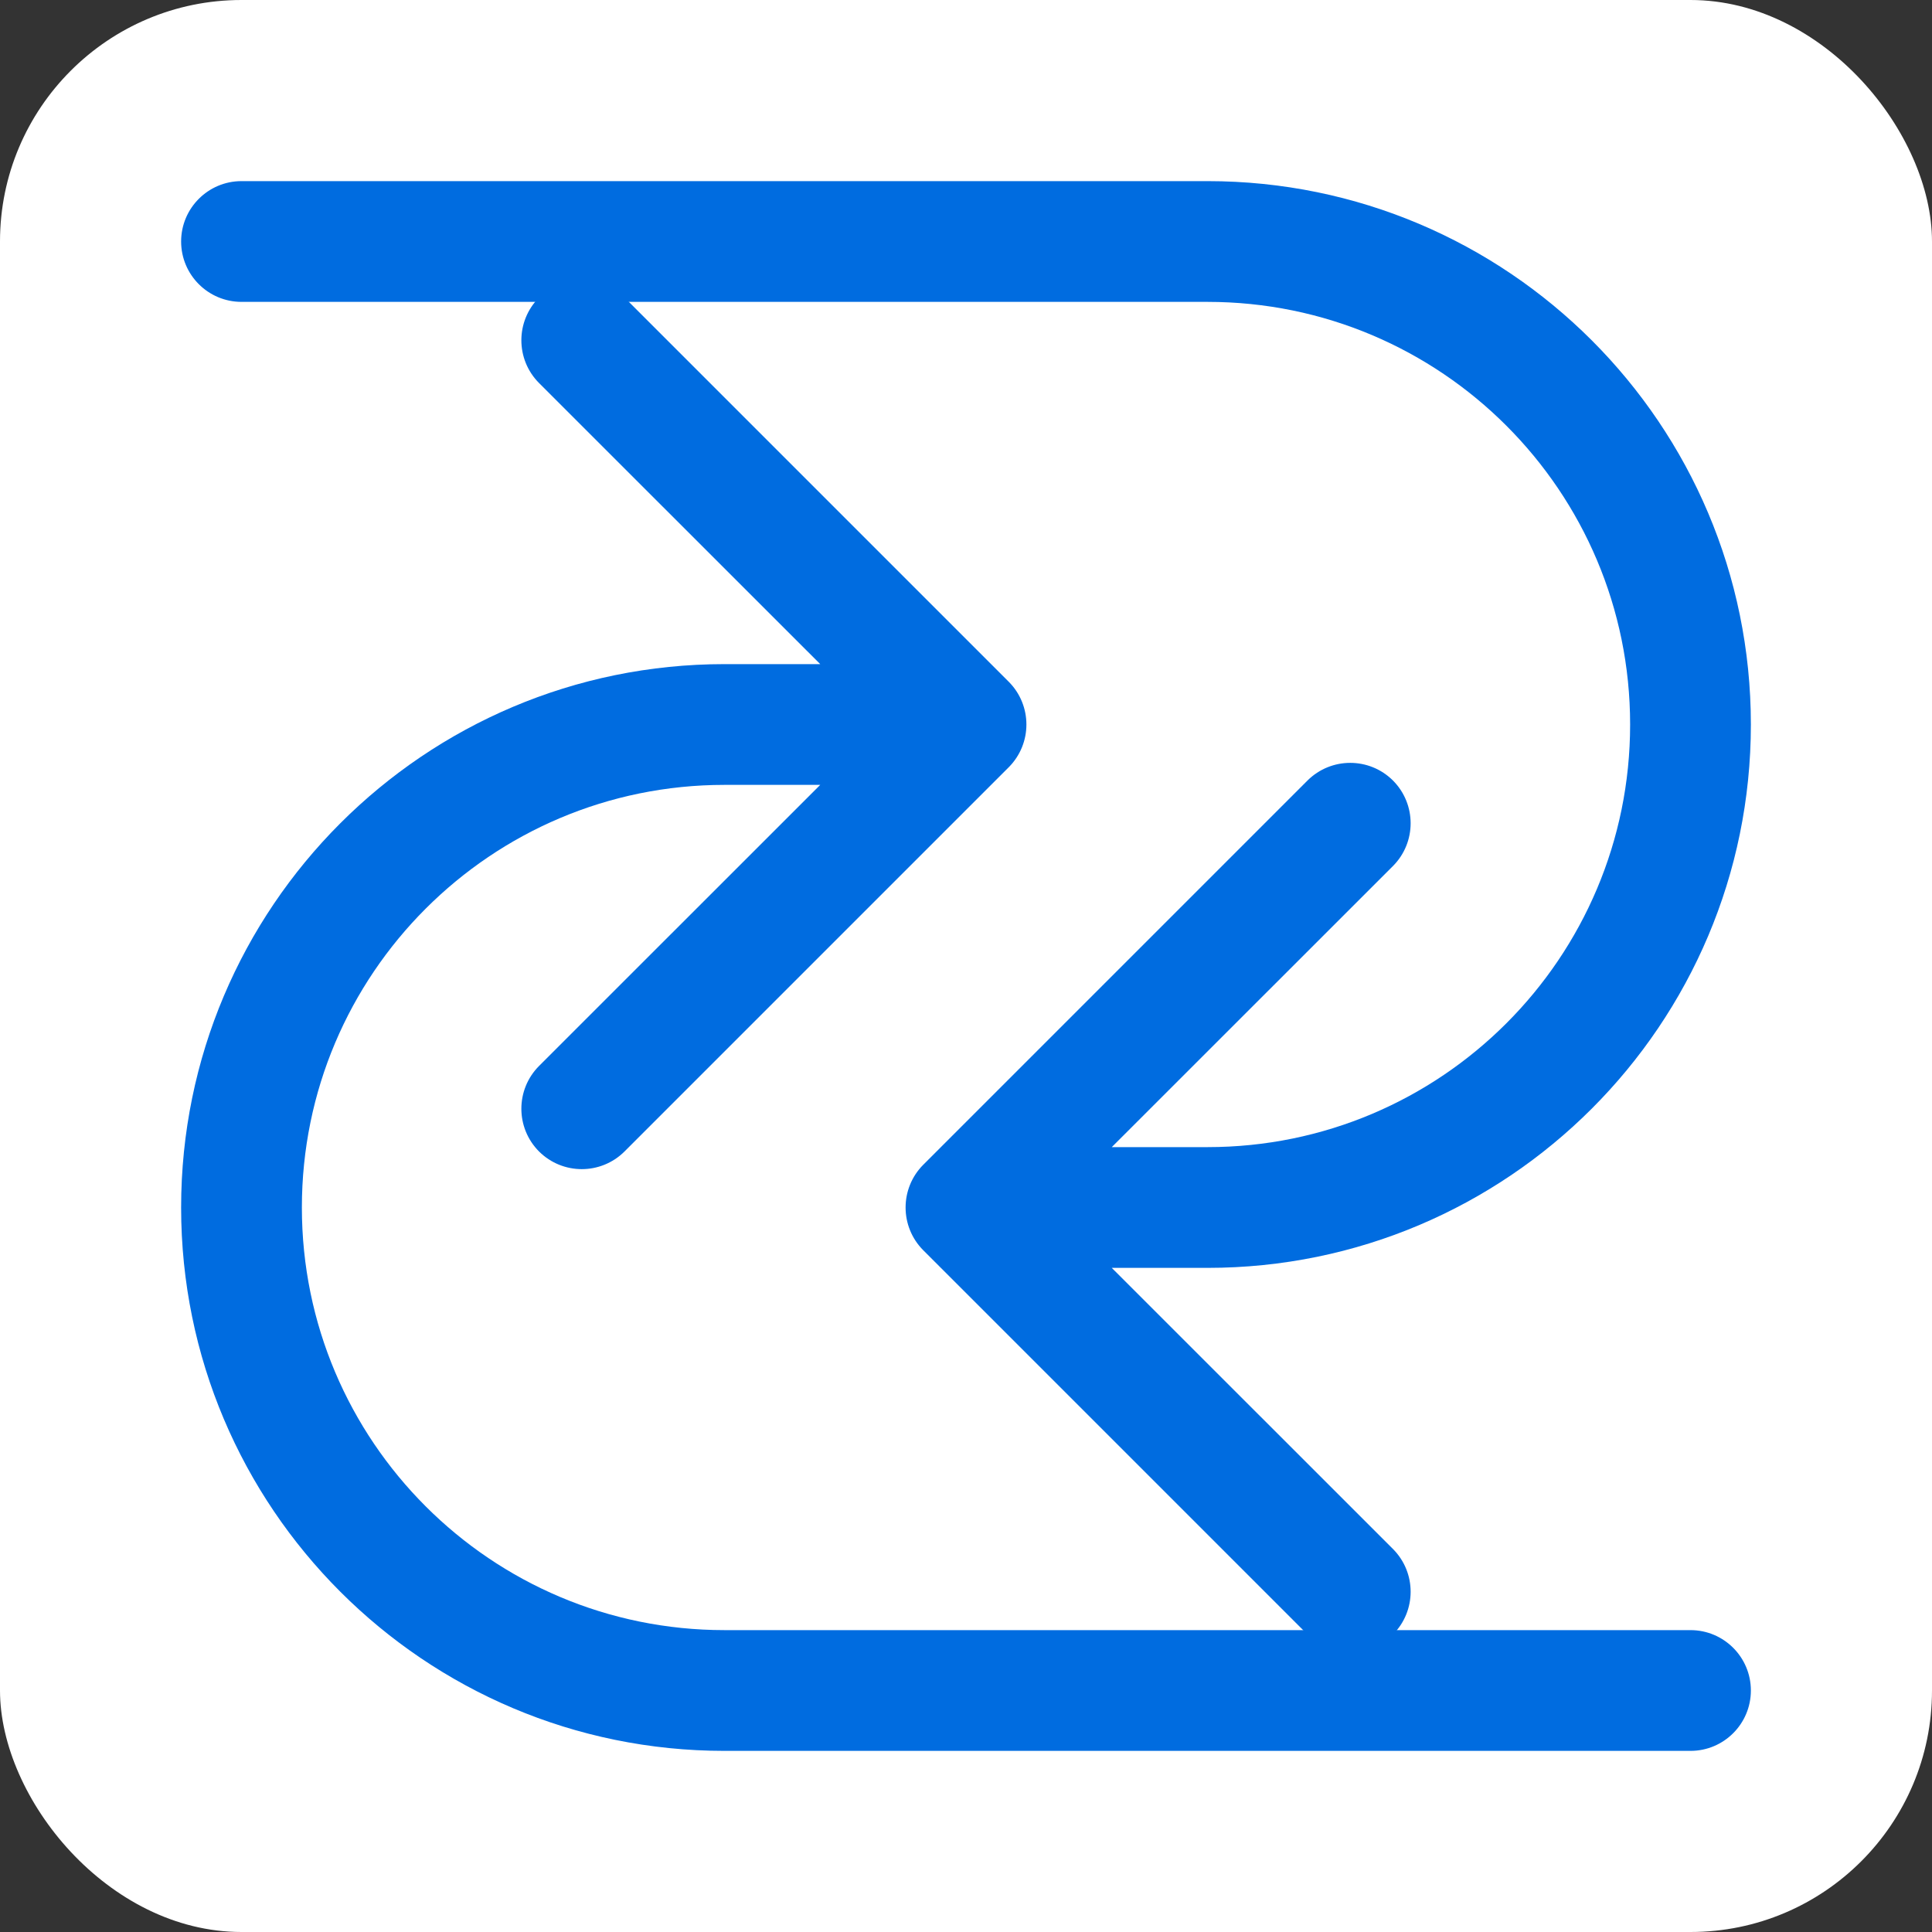 <svg width="16" height="16" viewBox="0 0 16 16" fill="none" xmlns="http://www.w3.org/2000/svg">
<rect x="0" y="0" width="16" height="16" fill="#333333" stroke="none"/>
<rect width="16" height="16" rx="2" fill="white"/>
<path d="M2 1.5C1.724 1.5 1.5 1.724 1.5 2C1.5 2.276 1.724 2.5 2 2.5V1.5ZM7.646 9.646C7.451 9.842 7.451 10.158 7.646 10.354L10.828 13.536C11.024 13.731 11.34 13.731 11.536 13.536C11.731 13.34 11.731 13.024 11.536 12.828L8.707 10L11.536 7.172C11.731 6.976 11.731 6.66 11.536 6.464C11.34 6.269 11.024 6.269 10.828 6.464L7.646 9.646ZM2 2.5H10V1.5H2V2.5ZM10 9.5H8V10.5H10V9.5ZM13.5 6C13.5 7.933 11.933 9.5 10 9.5V10.5C12.485 10.5 14.5 8.485 14.5 6H13.5ZM10 2.5C11.933 2.5 13.5 4.067 13.5 6H14.5C14.5 3.515 12.485 1.5 10 1.5V2.5Z" fill="#006CE0"/>
<path d="M14 14.5C14.276 14.5 14.5 14.276 14.5 14C14.5 13.724 14.276 13.5 14 13.5V14.5ZM8.354 6.354C8.549 6.158 8.549 5.842 8.354 5.646L5.172 2.464C4.976 2.269 4.66 2.269 4.464 2.464C4.269 2.66 4.269 2.976 4.464 3.172L7.293 6L4.464 8.828C4.269 9.024 4.269 9.34 4.464 9.536C4.66 9.731 4.976 9.731 5.172 9.536L8.354 6.354ZM14 13.5H6V14.5H14V13.5ZM6 6.5H8V5.5H6V6.5ZM2.5 10C2.5 8.067 4.067 6.5 6 6.5V5.5C3.515 5.5 1.5 7.515 1.5 10H2.5ZM6 13.5C4.067 13.5 2.5 11.933 2.5 10H1.5C1.5 12.485 3.515 14.5 6 14.5V13.5Z" fill="#006CE0"/>
</svg>

